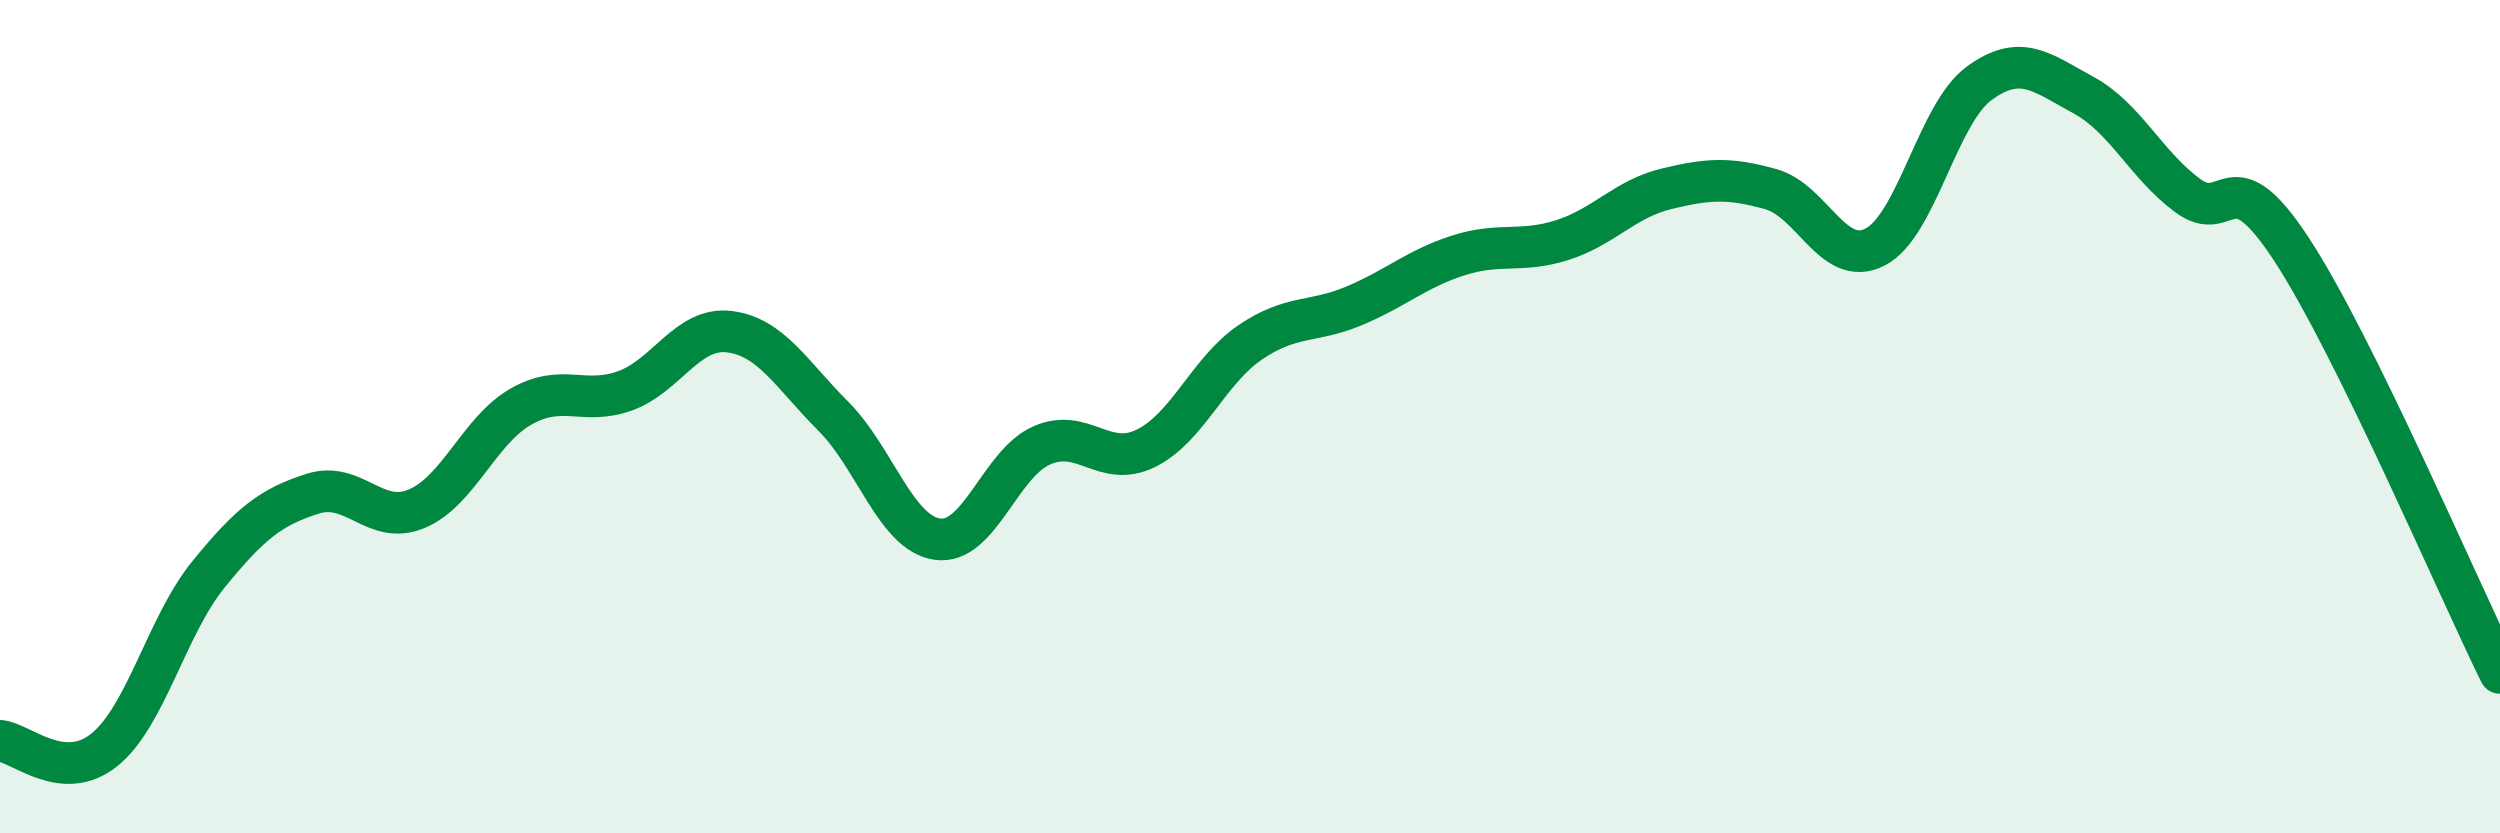 
    <svg width="60" height="20" viewBox="0 0 60 20" xmlns="http://www.w3.org/2000/svg">
      <path
        d="M 0,17.78 C 0.5,17.82 1.5,18.8 2.5,18 C 3.5,17.2 4,15.02 5,13.79 C 6,12.56 6.5,12.17 7.5,11.85 C 8.5,11.53 9,12.63 10,12.21 C 11,11.79 11.5,10.33 12.5,9.76 C 13.5,9.19 14,9.74 15,9.38 C 16,9.02 16.5,7.84 17.5,7.96 C 18.5,8.08 19,8.99 20,9.99 C 21,10.99 21.5,12.8 22.5,12.94 C 23.5,13.08 24,11.13 25,10.69 C 26,10.25 26.5,11.25 27.5,10.76 C 28.5,10.27 29,8.9 30,8.22 C 31,7.54 31.5,7.76 32.5,7.34 C 33.5,6.92 34,6.45 35,6.13 C 36,5.81 36.5,6.08 37.5,5.76 C 38.5,5.44 39,4.77 40,4.53 C 41,4.29 41.5,4.26 42.5,4.54 C 43.5,4.82 44,6.44 45,5.93 C 46,5.42 46.5,2.73 47.5,2 C 48.5,1.27 49,1.74 50,2.28 C 51,2.82 51.5,3.95 52.5,4.69 C 53.5,5.43 53.5,3.7 55,5.99 C 56.5,8.28 59,14.12 60,16.15L60 20L0 20Z"
        fill="#008740"
        opacity="0.1"
        stroke-linecap="round"
        stroke-linejoin="round"
      />
      <path
        d="M 0,17.78 C 0.5,17.82 1.5,18.8 2.5,18 C 3.5,17.2 4,15.02 5,13.79 C 6,12.56 6.5,12.17 7.5,11.85 C 8.5,11.53 9,12.63 10,12.21 C 11,11.79 11.5,10.33 12.5,9.76 C 13.5,9.19 14,9.74 15,9.38 C 16,9.02 16.5,7.84 17.5,7.96 C 18.5,8.08 19,8.99 20,9.99 C 21,10.99 21.5,12.8 22.5,12.94 C 23.5,13.08 24,11.13 25,10.69 C 26,10.25 26.5,11.25 27.5,10.76 C 28.5,10.27 29,8.9 30,8.22 C 31,7.54 31.5,7.76 32.5,7.34 C 33.5,6.92 34,6.45 35,6.13 C 36,5.81 36.5,6.08 37.5,5.76 C 38.5,5.44 39,4.77 40,4.53 C 41,4.29 41.5,4.26 42.5,4.54 C 43.5,4.82 44,6.44 45,5.93 C 46,5.42 46.5,2.73 47.5,2 C 48.5,1.27 49,1.74 50,2.28 C 51,2.82 51.5,3.95 52.5,4.69 C 53.5,5.43 53.5,3.7 55,5.99 C 56.5,8.28 59,14.12 60,16.15"
        stroke="#008740"
        stroke-width="1"
        fill="none"
        stroke-linecap="round"
        stroke-linejoin="round"
      />
    </svg>
  